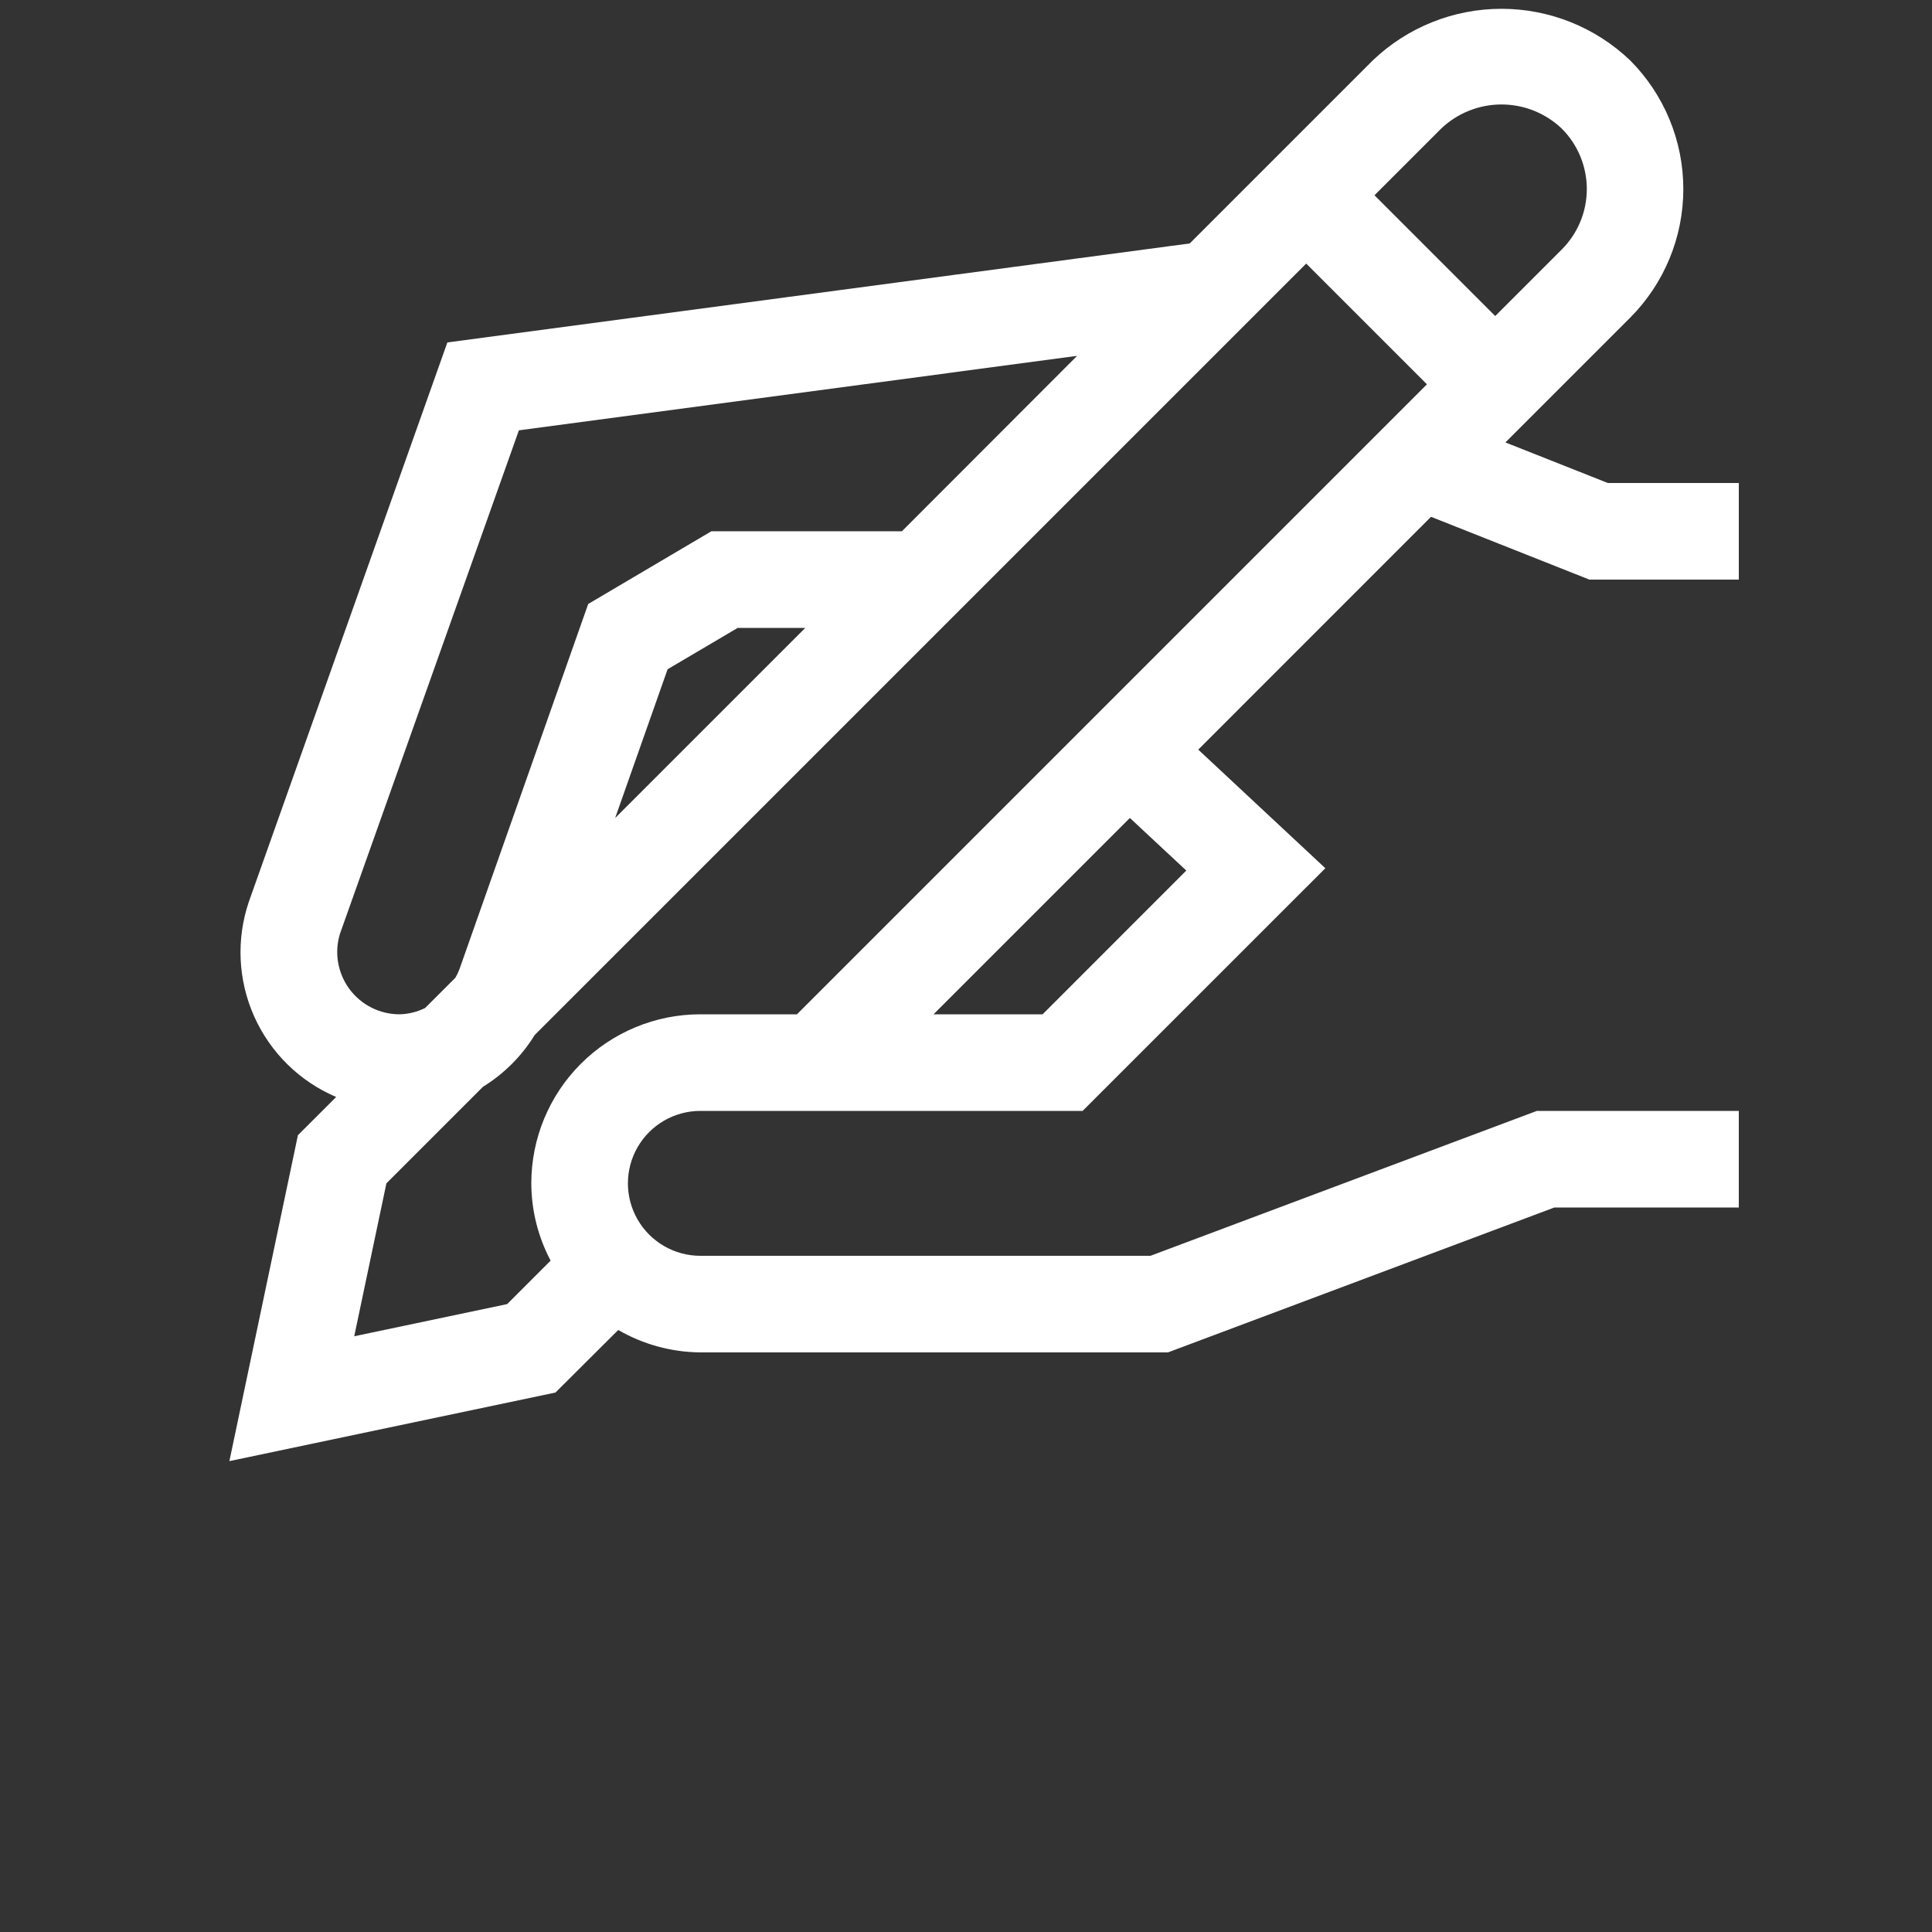 <?xml version="1.0" encoding="UTF-8"?>
<svg width="700pt" height="700pt" version="1.1" viewBox="0 0 700 700" xmlns="http://www.w3.org/2000/svg">
 <rect x="0" y="0" width="700" height="700" fill="#333333" stroke="none"/>
 <path fill="#ffffff" d="m575.86 210h54.145v-35h-47.461l-37.102-14.699 45.188-45.188c12.34-12.375 19.27-29.141 19.27-46.617 0-17.48-6.93-34.246-19.27-46.621-12.559-11.992-29.254-18.688-46.621-18.688-17.363 0-34.062 6.695-46.617 18.688l-66.324 66.324-268.98 35.875-71.926 202.65c-4.617 13.605-3.922 28.457 1.945 41.57 5.867 13.117 16.473 23.535 29.695 29.164l-13.859 13.844-24.832 118.09 118.14-24.848 22.75-22.664c9.047 5.231 19.297 8.031 29.75 8.121h169.42l140-52.5h66.832v-35h-73.168l-140 52.5h-163.08c-9.379 0-18.043-5.004-22.734-13.125-4.688-8.121-4.688-18.129 0-26.25 4.691-8.121 13.355-13.125 22.734-13.125h138.5l87.938-87.922-46.043-42.977 84.332-84.352zm-53.727-163.38c5.894-5.629 13.727-8.77 21.875-8.77 8.148 0 15.984 3.141 21.875 8.77 5.793 5.805 9.047 13.672 9.047 21.875 0 8.199-3.254 16.066-9.047 21.875l-24.133 24.133-43.75-43.75zm-398.88 291.48 64.75-182.18 202.25-26.984-63.488 63.559h-69.039l-44.609 26.336-46.637 132.29c-0.406 1.082-0.902 2.133-1.488 3.133l-10.988 10.973c-2.875 1.426-6.031 2.203-9.238 2.273-7.203 0.004-13.969-3.43-18.223-9.238-4.254-5.809-5.481-13.301-3.305-20.16zm168.51-110.6-68.883 68.879 19.004-53.898 25.395-14.98zm85.996 140h-39.52l71.137-71.137 20.441 19.059zm-89.008 0h-35c-16.246 0-31.824 6.453-43.309 17.941-11.488 11.484-17.941 27.062-17.941 43.309 0.027 9.762 2.43 19.371 7 28l-15.75 15.75-55.406 11.656 11.656-55.406 35-35c7.621-4.695 14.035-11.117 18.727-18.742l279.53-279.51 43.75 43.75z"/>
</svg>
